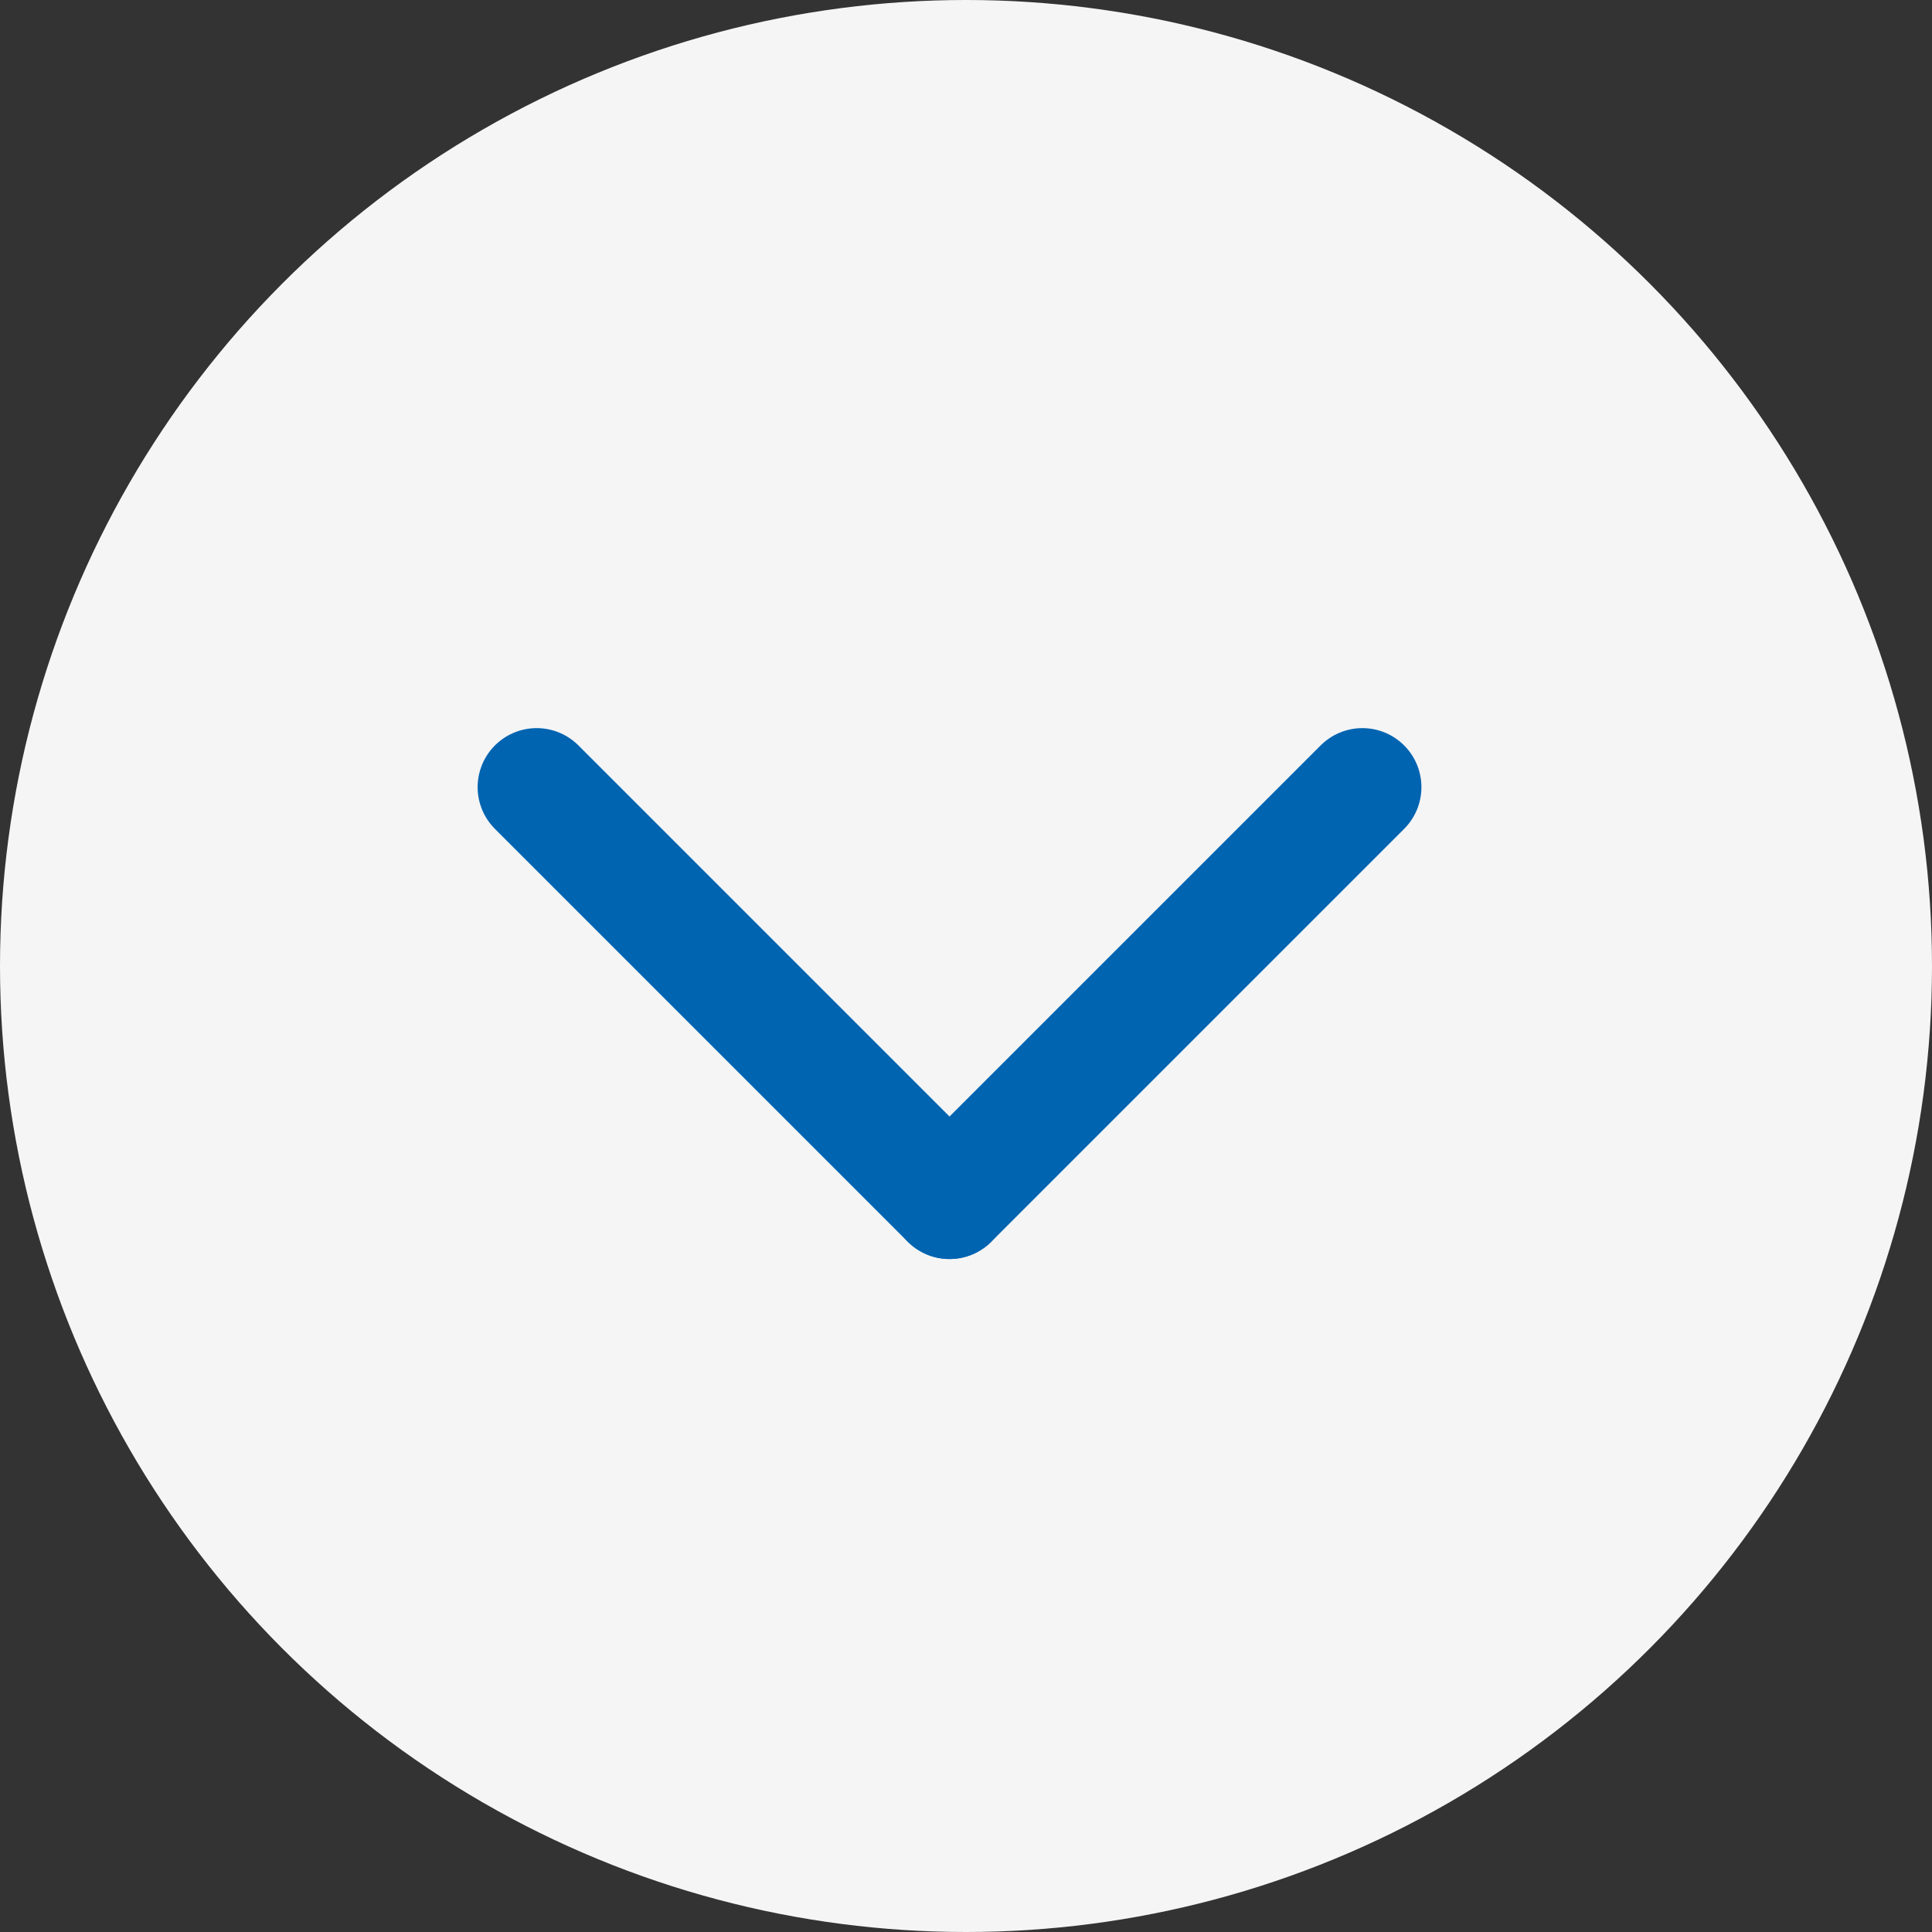 <svg xmlns="http://www.w3.org/2000/svg" width="54" height="54" viewBox="0 0 54 54"><rect x="0" y="0" width="54" height="54" fill="#333333" stroke="none"/><defs><style>.a{fill:#f5f5f5;}.b{fill:none;stroke:#0064b1;stroke-linecap:round;stroke-linejoin:round;stroke-width:3.3px;}</style></defs><g transform="translate(-69 -1346)"><circle class="a" cx="27" cy="27" r="27" transform="translate(69 1346)"/><g transform="translate(238.824 1612.29) rotate(180)"><line class="b" x2="11.539" y2="11.539" transform="translate(143.285 232.75)"/><line class="b" x1="11.539" y2="11.539" transform="translate(131.745 232.75)"/></g></g></svg>